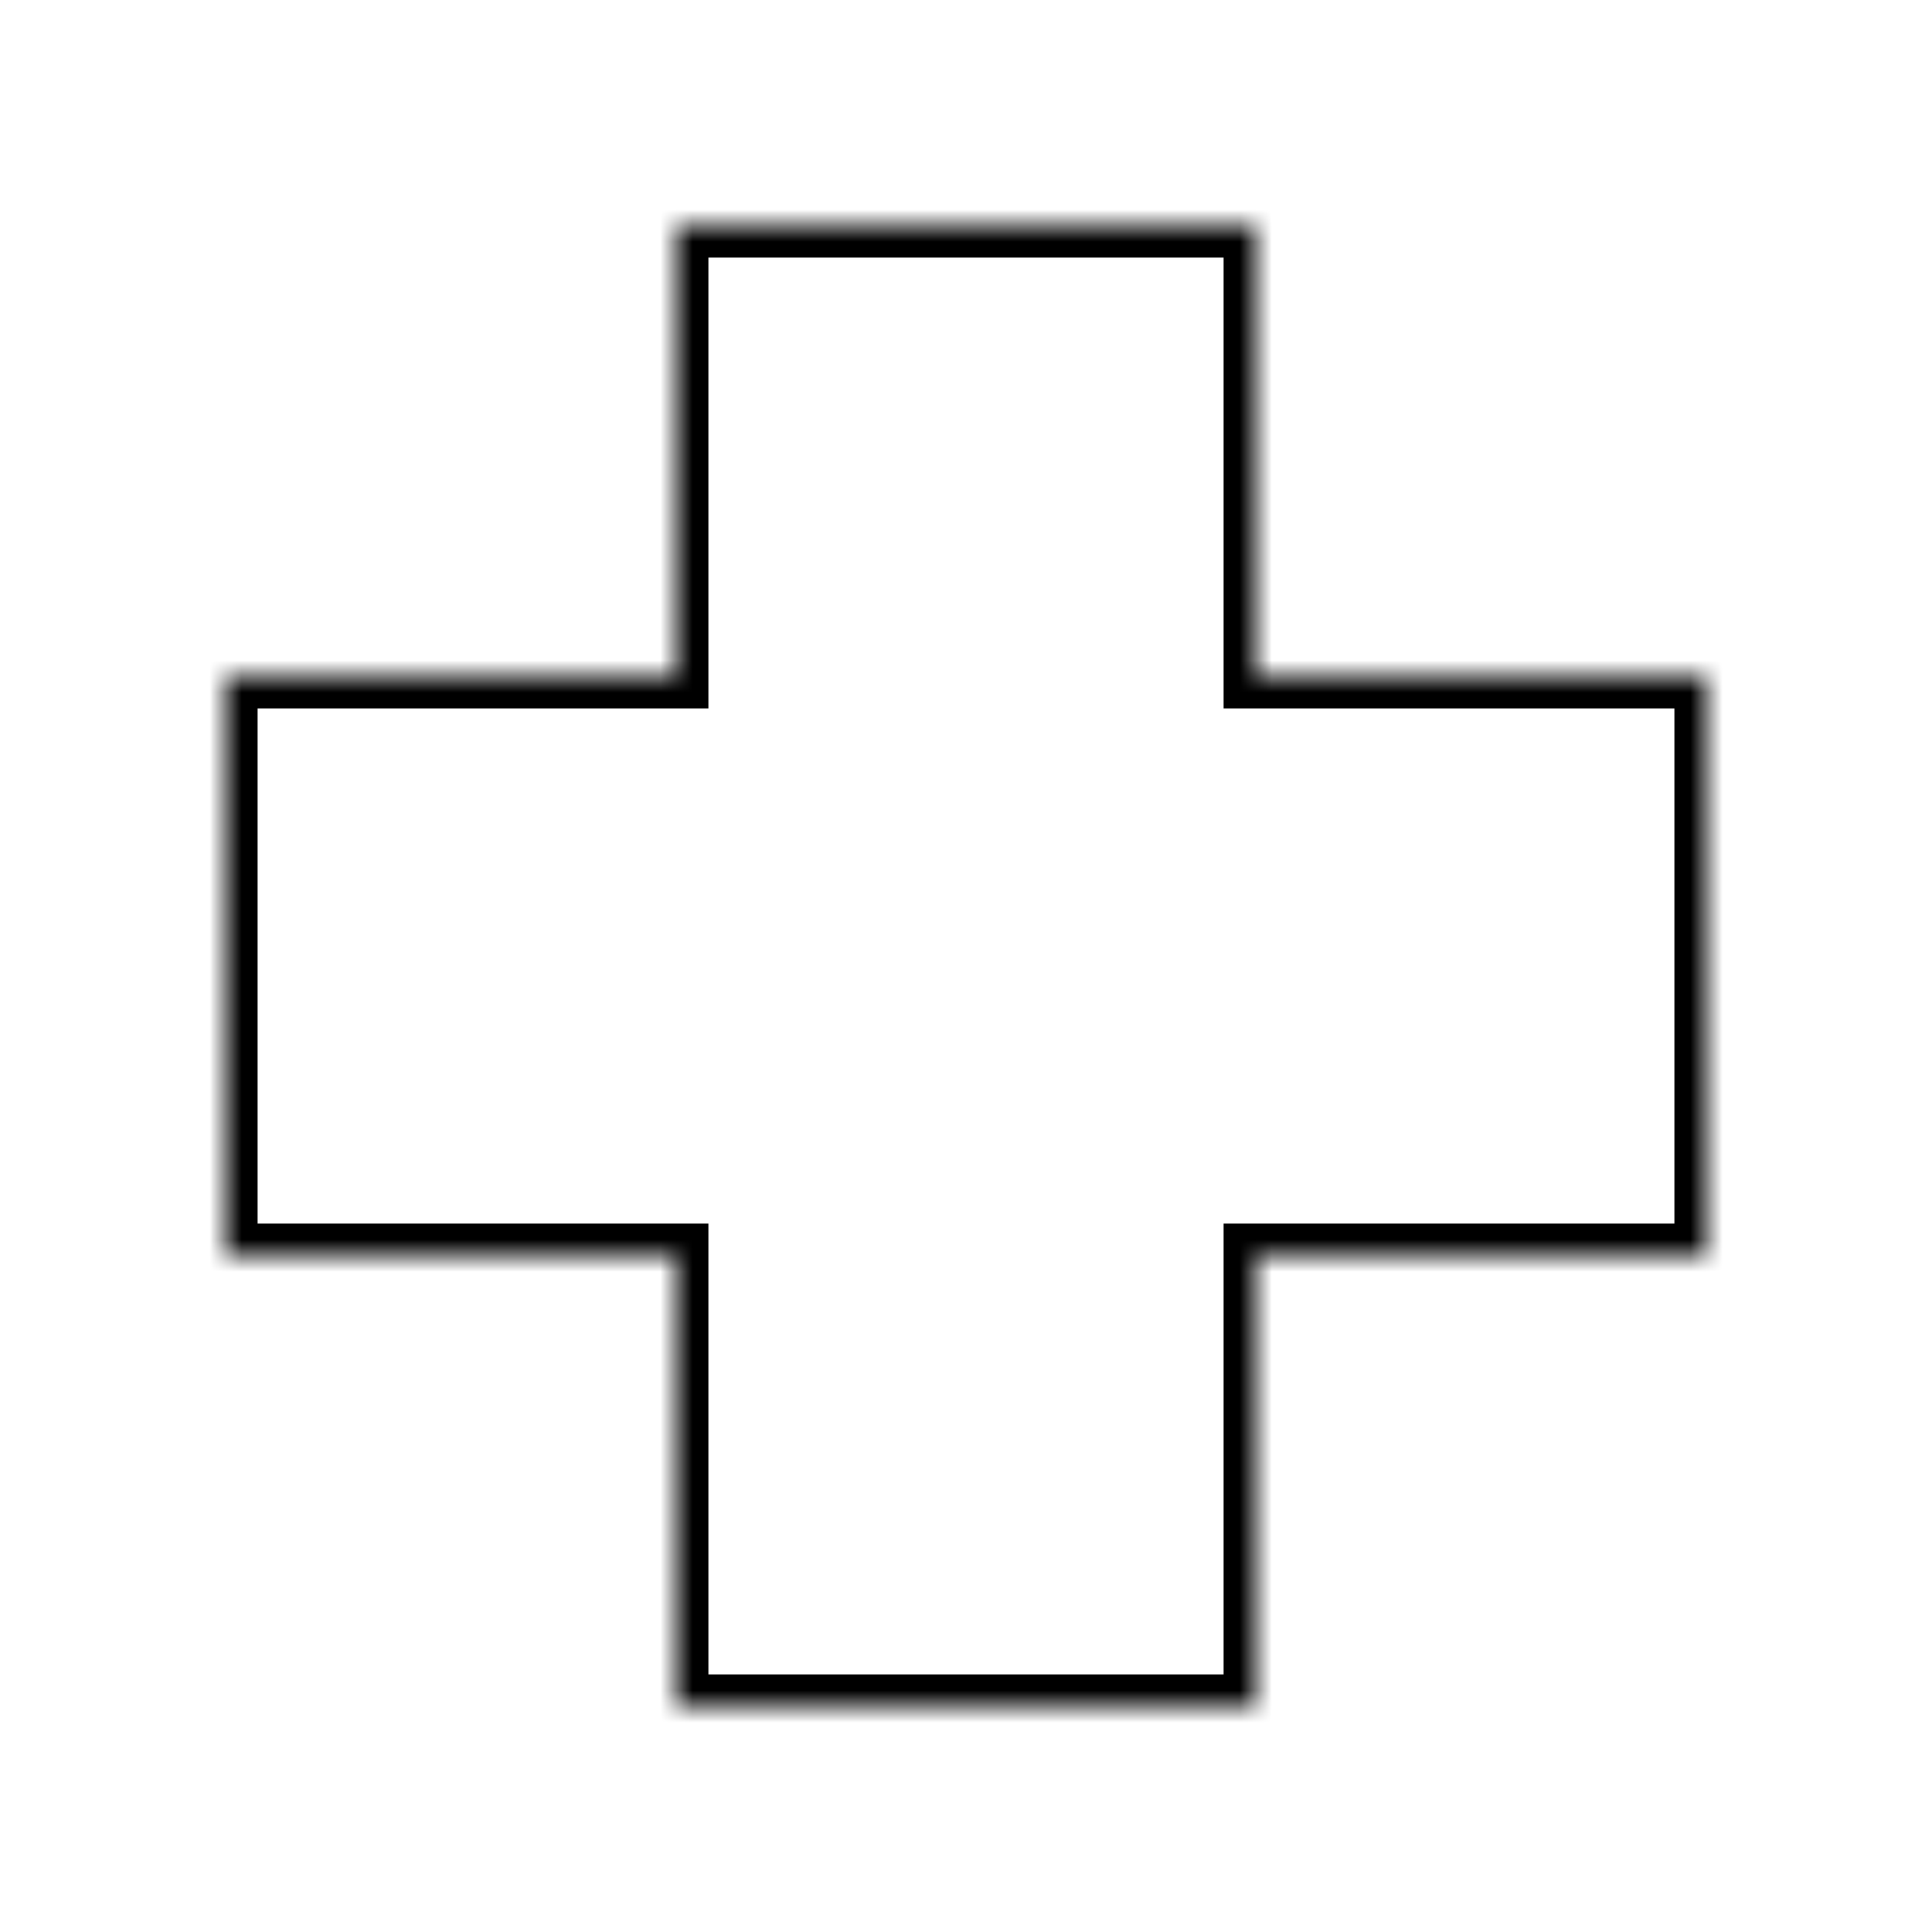 <svg xmlns="http://www.w3.org/2000/svg" width="60" height="60" viewBox="0 0 60 60" fill="none"><g id="Frame 121"><g id="Union"><mask id="path-1-inside-1_591_3961" fill="white"><path fill-rule="evenodd" clip-rule="evenodd" d="M39 7H21V21L7 21V39H21V53H39V39H53V21L39 21V7Z"></path></mask><path d="M21 7V6H20V7H21ZM39 7H40V6H39V7ZM21 21V22H22V21H21ZM7 21L7 20H6V21H7ZM7 39H6V40H7V39ZM21 39H22V38H21V39ZM21 53H20V54H21V53ZM39 53V54H40V53H39ZM39 39V38H38V39H39ZM53 39V40H54V39H53ZM53 21H54V20H53V21ZM39 21H38V22H39V21ZM21 8H39V6H21V8ZM22 21V7H20V21H22ZM7 22L21 22V20L7 20L7 22ZM8 39V21H6V39H8ZM21 38H7V40H21V38ZM22 53V39H20V53H22ZM39 52H21V54H39V52ZM38 39V53H40V39H38ZM53 38H39V40H53V38ZM52 21V39H54V21H52ZM39 22L53 22V20L39 20V22ZM38 7V21H40V7H38Z" fill="black" mask="url(#path-1-inside-1_591_3961)"></path></g></g></svg>